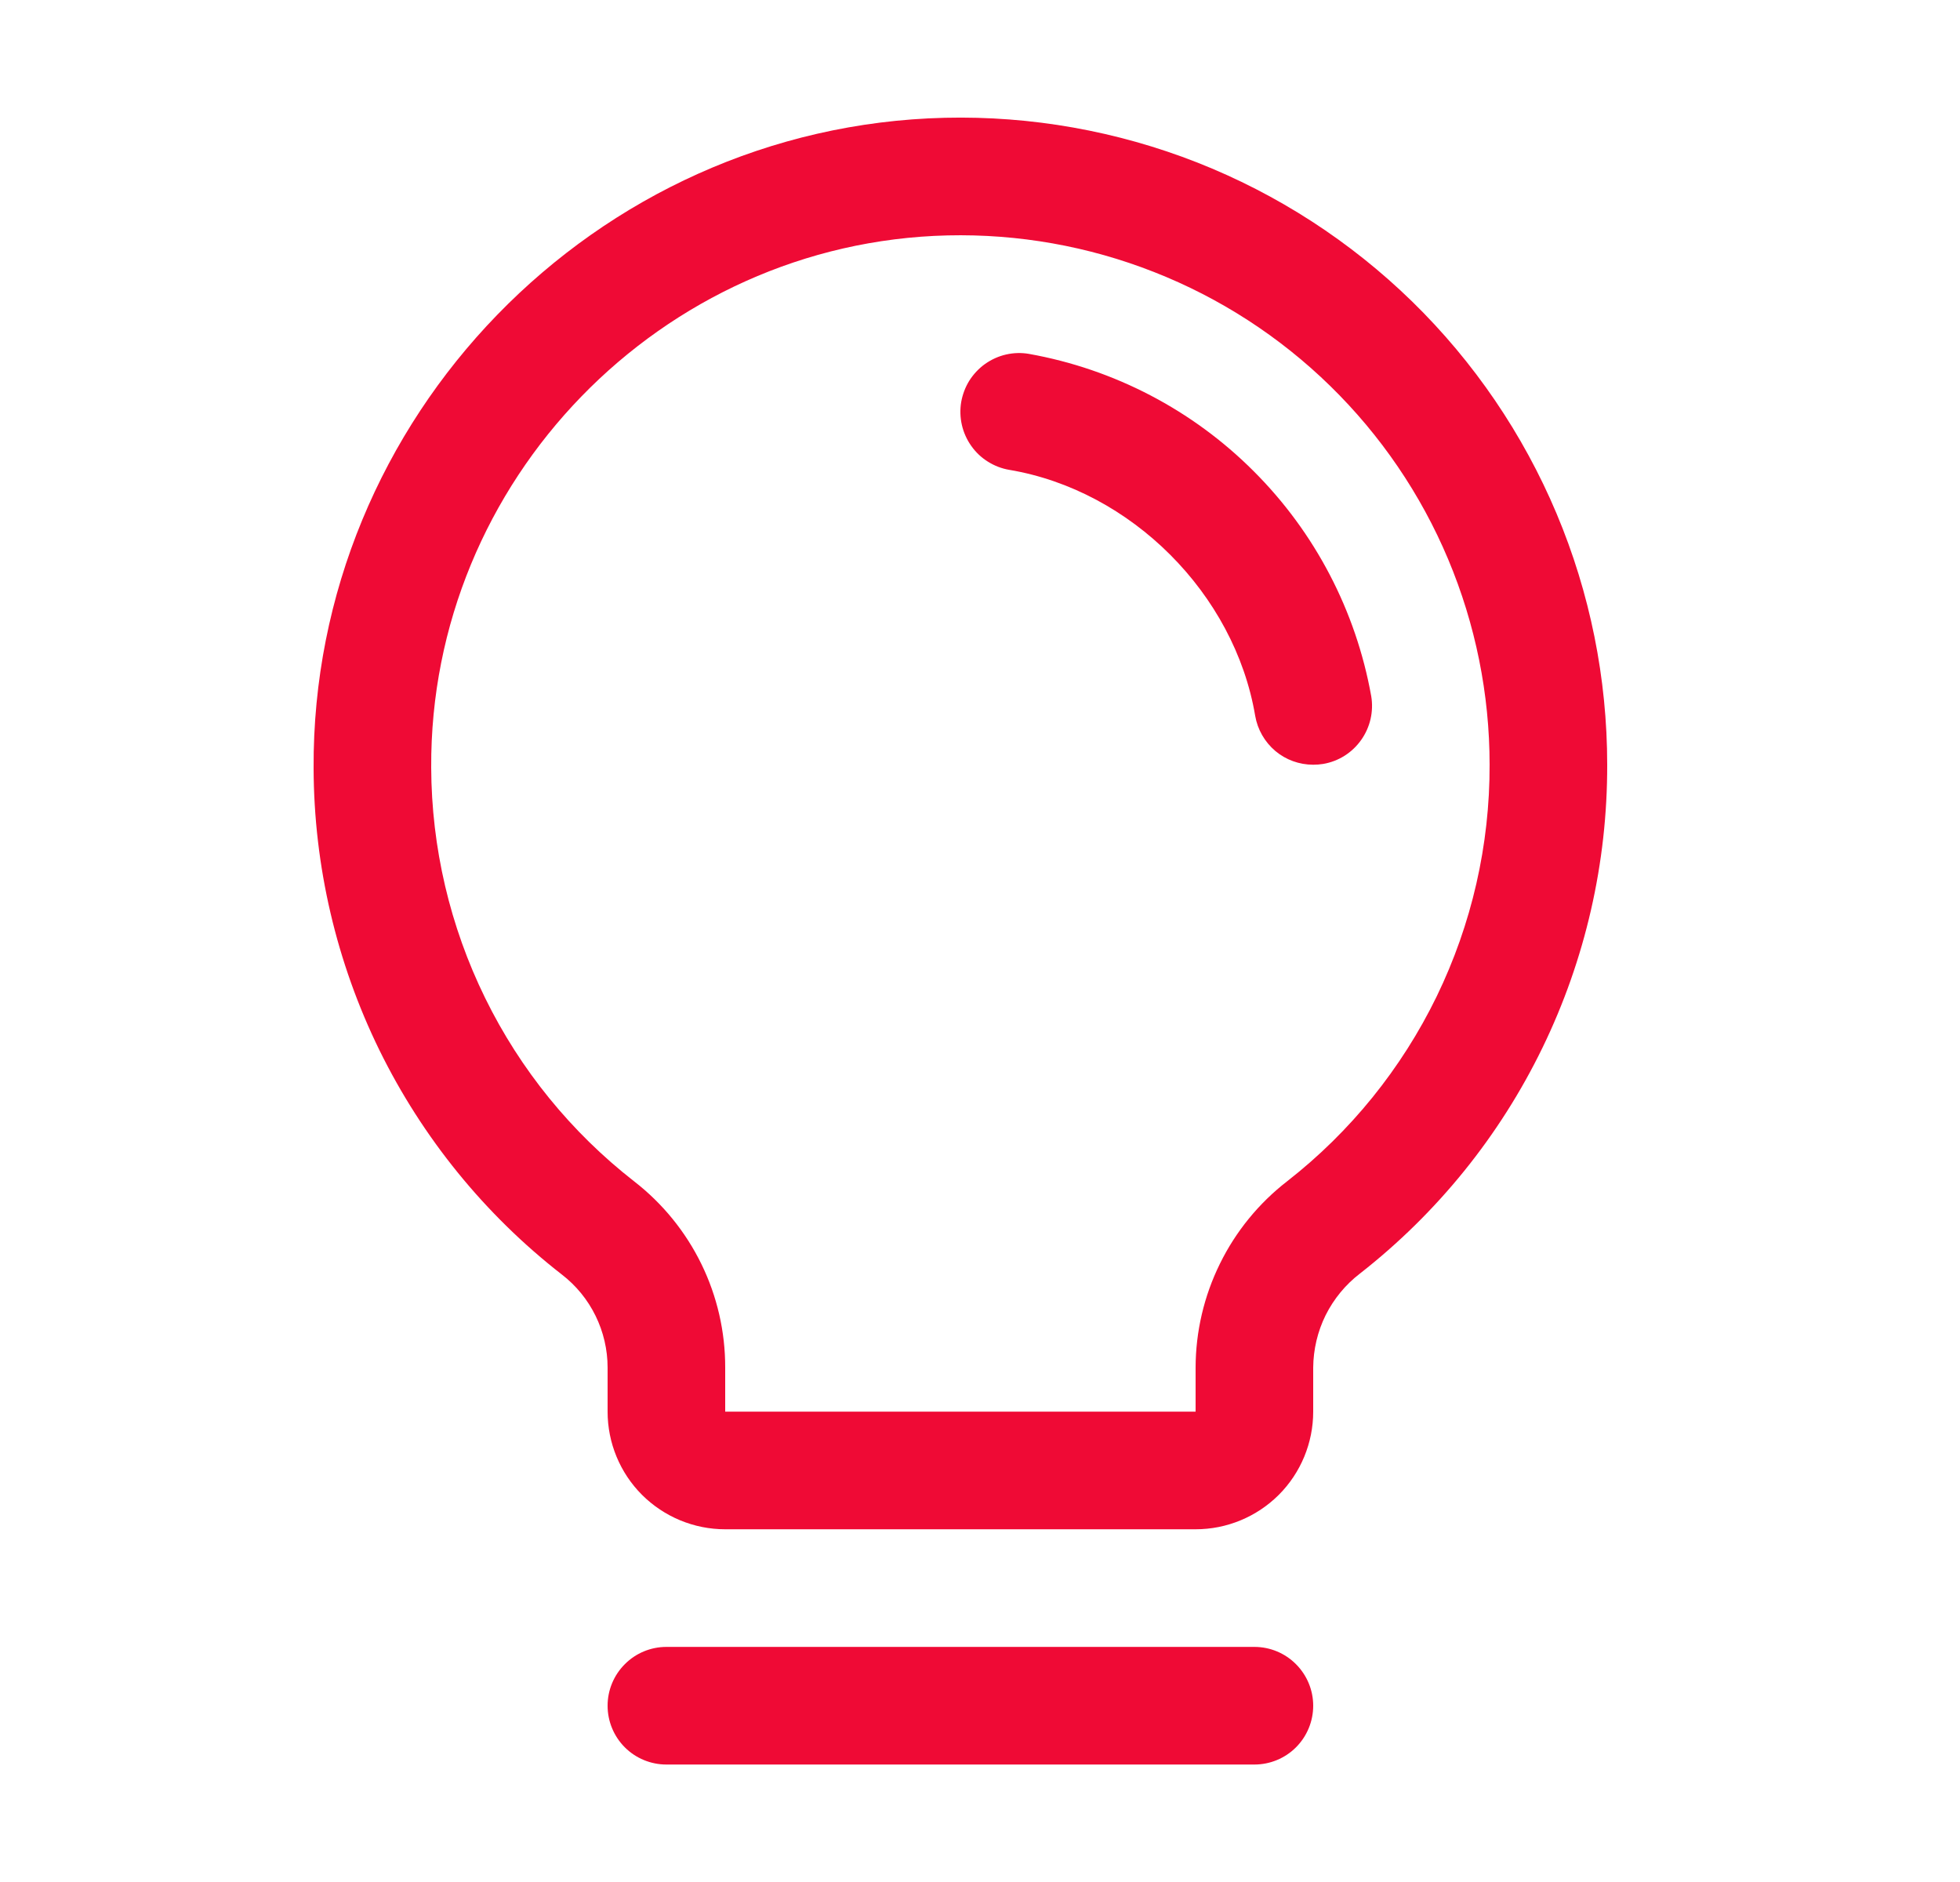 <svg width="25" height="24" viewBox="0 0 25 24" fill="none" xmlns="http://www.w3.org/2000/svg">
<path d="M16.75 21.752C16.75 21.951 16.671 22.142 16.53 22.283C16.39 22.423 16.199 22.502 16 22.502H8.5C8.301 22.502 8.11 22.423 7.97 22.283C7.829 22.142 7.75 21.951 7.75 21.752C7.75 21.553 7.829 21.363 7.97 21.222C8.11 21.081 8.301 21.002 8.5 21.002H16C16.199 21.002 16.39 21.081 16.53 21.222C16.671 21.363 16.75 21.553 16.75 21.752ZM20.5 9.752C20.503 11.003 20.221 12.237 19.674 13.362C19.128 14.486 18.331 15.471 17.346 16.241C17.162 16.382 17.013 16.564 16.909 16.771C16.806 16.979 16.752 17.208 16.75 17.44V18.002C16.75 18.4 16.592 18.782 16.311 19.063C16.029 19.344 15.648 19.502 15.25 19.502H9.25C8.852 19.502 8.471 19.344 8.189 19.063C7.908 18.782 7.75 18.4 7.75 18.002V17.44C7.75 17.211 7.697 16.984 7.596 16.779C7.495 16.573 7.348 16.393 7.166 16.253C6.183 15.488 5.388 14.509 4.839 13.391C4.291 12.272 4.004 11.044 4 9.798C3.976 5.33 7.587 1.609 12.051 1.502C13.151 1.476 14.246 1.67 15.27 2.072C16.294 2.475 17.227 3.079 18.014 3.847C18.801 4.616 19.427 5.535 19.854 6.549C20.281 7.563 20.5 8.652 20.5 9.752ZM19 9.752C19 8.852 18.82 7.961 18.471 7.131C18.122 6.301 17.61 5.55 16.966 4.921C16.322 4.292 15.558 3.798 14.72 3.469C13.882 3.139 12.987 2.981 12.087 3.002C8.431 3.089 5.48 6.133 5.5 9.789C5.504 10.808 5.739 11.812 6.188 12.727C6.636 13.641 7.287 14.441 8.091 15.067C8.453 15.348 8.745 15.708 8.946 16.119C9.147 16.53 9.251 16.982 9.25 17.44V18.002H15.25V17.44C15.251 16.981 15.357 16.528 15.56 16.116C15.762 15.704 16.056 15.344 16.419 15.063C17.226 14.433 17.877 13.627 18.325 12.707C18.772 11.786 19.003 10.776 19 9.752ZM17.49 8.877C17.295 7.79 16.773 6.79 15.992 6.01C15.212 5.229 14.211 4.707 13.125 4.513C13.028 4.496 12.928 4.499 12.832 4.521C12.736 4.543 12.646 4.584 12.565 4.641C12.485 4.698 12.417 4.771 12.364 4.854C12.312 4.938 12.277 5.031 12.26 5.128C12.244 5.225 12.247 5.324 12.269 5.42C12.291 5.516 12.332 5.607 12.389 5.687C12.446 5.768 12.518 5.836 12.602 5.888C12.685 5.94 12.778 5.976 12.875 5.992C14.429 6.254 15.747 7.572 16.01 9.128C16.04 9.303 16.131 9.461 16.266 9.576C16.401 9.69 16.573 9.752 16.75 9.752C16.793 9.752 16.835 9.749 16.877 9.742C17.073 9.709 17.247 9.599 17.362 9.436C17.477 9.274 17.523 9.073 17.49 8.877Z" fill="#EF0A35"/>
</svg>
